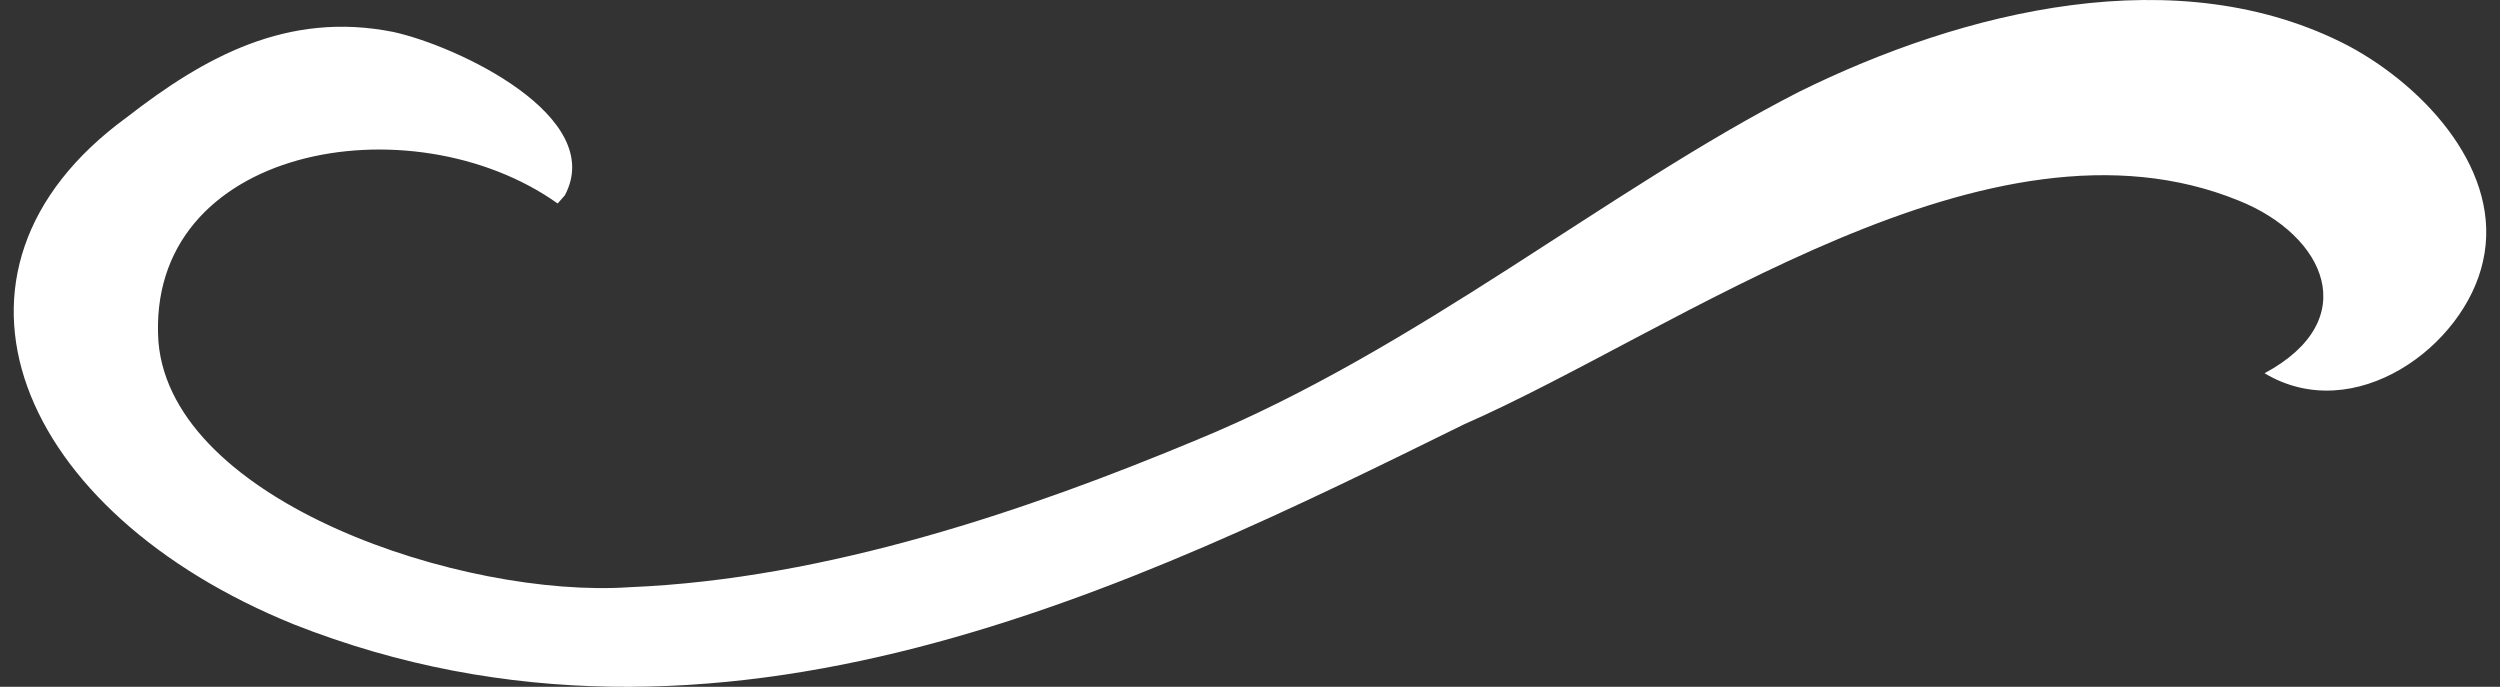 <svg width="91" height="25" viewBox="0 0 91 25" fill="none" xmlns="http://www.w3.org/2000/svg">
<rect x="0" y="0" width="91" height="25" fill="#333333" stroke="none"/>
<path d="M20.561 7.109C22.087 4.24 16.659 1.675 14.316 1.163C10.451 0.392 7.428 2.085 4.622 4.264C-3.101 9.891 0.654 18.655 10.688 22.724C26.217 28.857 41.423 21.288 53.298 15.443C61.168 11.99 72.403 3.594 81.495 7.304C84.635 8.564 86.044 11.642 82.43 13.586C85.69 15.542 89.71 12.613 90.383 9.501C91.106 6.29 88.352 3.218 85.512 1.684C79.298 -1.576 71.43 0.402 65.485 3.342C58.501 6.913 51.582 12.72 43.55 16.017C37.493 18.543 30.119 21.079 22.919 21.374C16.88 21.787 6.279 18.293 5.768 12.456C5.269 5.315 14.967 3.619 20.299 7.407C20.387 7.306 20.474 7.208 20.561 7.109Z" fill="white"/>
</svg>
